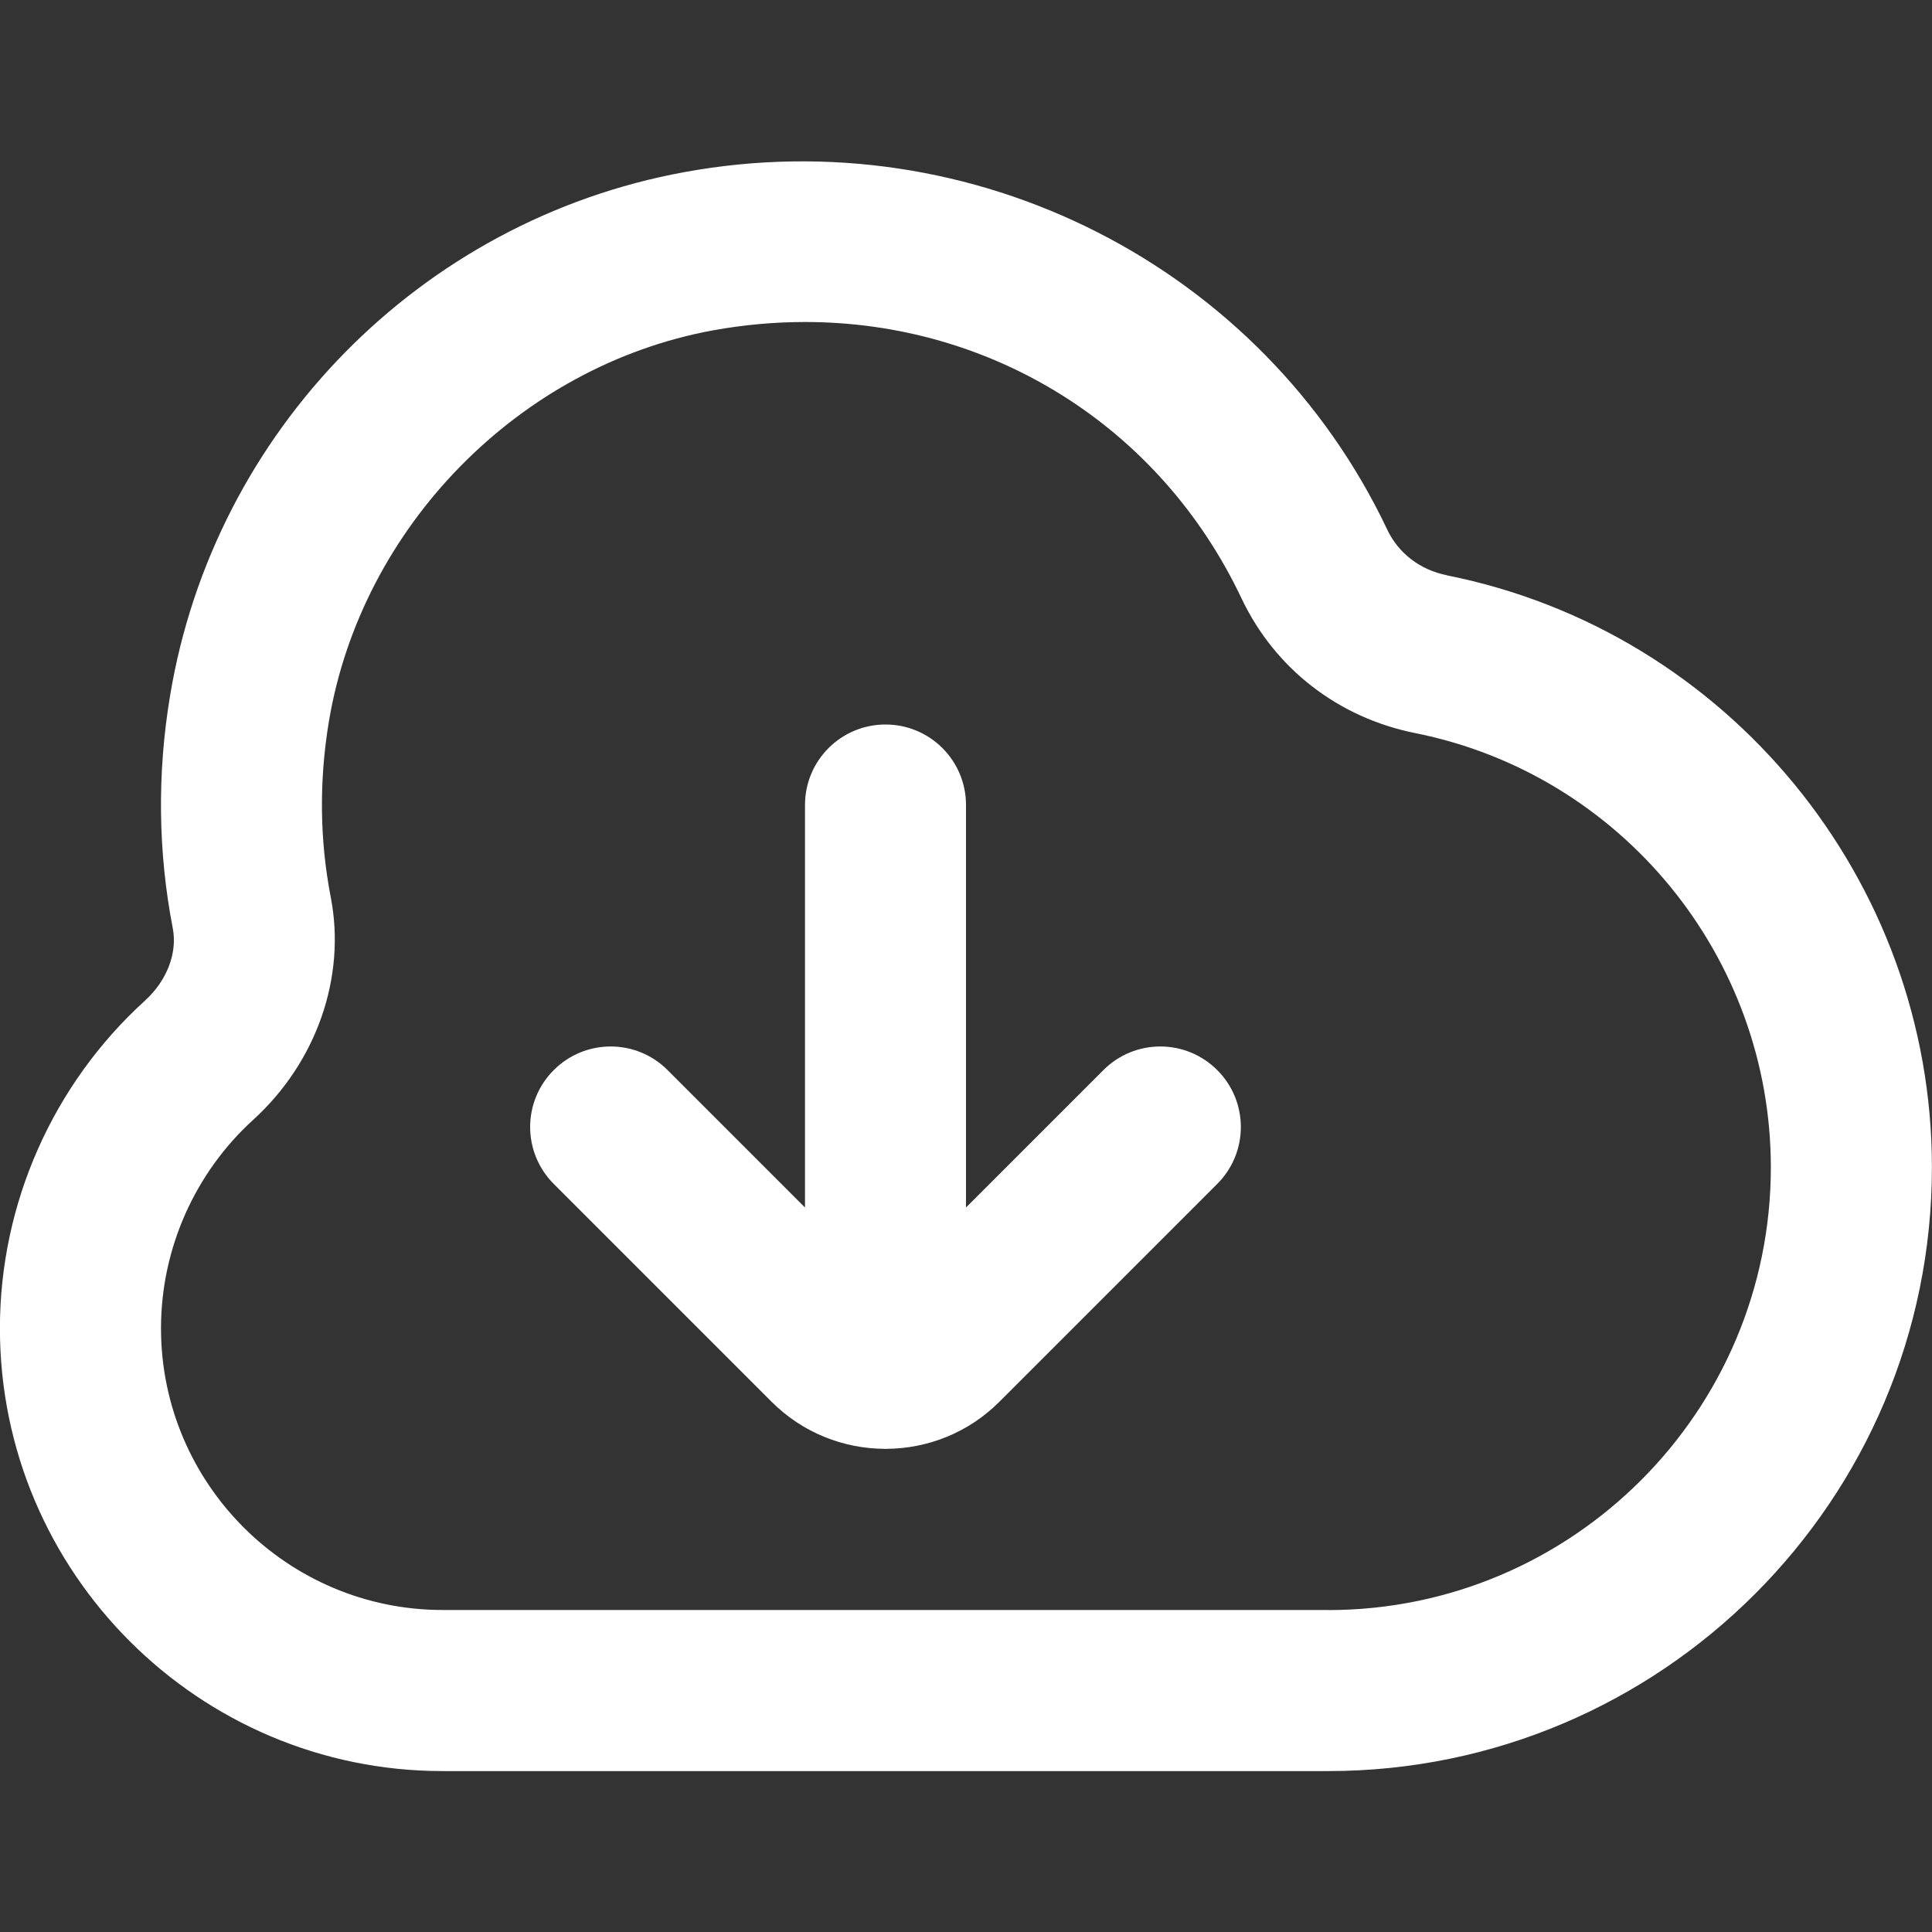 <?xml version="1.0" encoding="UTF-8"?>
<svg xmlns="http://www.w3.org/2000/svg" id="Layer_1" data-name="Layer 1" viewBox="0 0 24 24" width="512" height="512"><rect x="0" y="0" width="24" height="24" fill="#333333" stroke="none"/><path fill="#fff" d="M17.974,7.146c-.332-.066-.603-.273-.742-.569-1.552-3.271-5.143-5.1-8.735-4.438-3.272,.6-5.837,3.212-6.384,6.501-.162,.971-.15,1.943,.033,2.89,.06,.309-.073,.653-.346,.901-1.145,1.041-1.801,2.524-1.801,4.07,0,3.032,2.467,5.5,5.5,5.5h11c4.136,0,7.5-3.364,7.5-7.5,0-3.565-2.534-6.658-6.026-7.354Zm-1.474,12.854H5.5c-1.93,0-3.5-1.57-3.5-3.5,0-.983,.418-1.928,1.146-2.59,.786-.715,1.155-1.773,.963-2.763-.138-.712-.146-1.445-.024-2.181,.403-2.422,2.365-4.421,4.771-4.862,.385-.07,.768-.104,1.145-.104,2.312,0,4.406,1.289,5.422,3.434,.414,.872,1.2,1.481,2.158,1.673,2.559,.511,4.417,2.778,4.417,5.394,0,3.032-2.467,5.5-5.5,5.5Zm-1.379-6.707c.391,.391,.391,1.023,0,1.414l-2.707,2.707c-.387,.387-.896,.582-1.405,.584l-.009,.002-.009-.002c-.509-.002-1.018-.197-1.405-.584l-2.707-2.707c-.391-.391-.391-1.023,0-1.414s1.023-.391,1.414,0l1.707,1.707v-5c0-.553,.448-1,1-1s1,.447,1,1v5l1.707-1.707c.391-.391,1.023-.391,1.414,0Z"/></svg>
